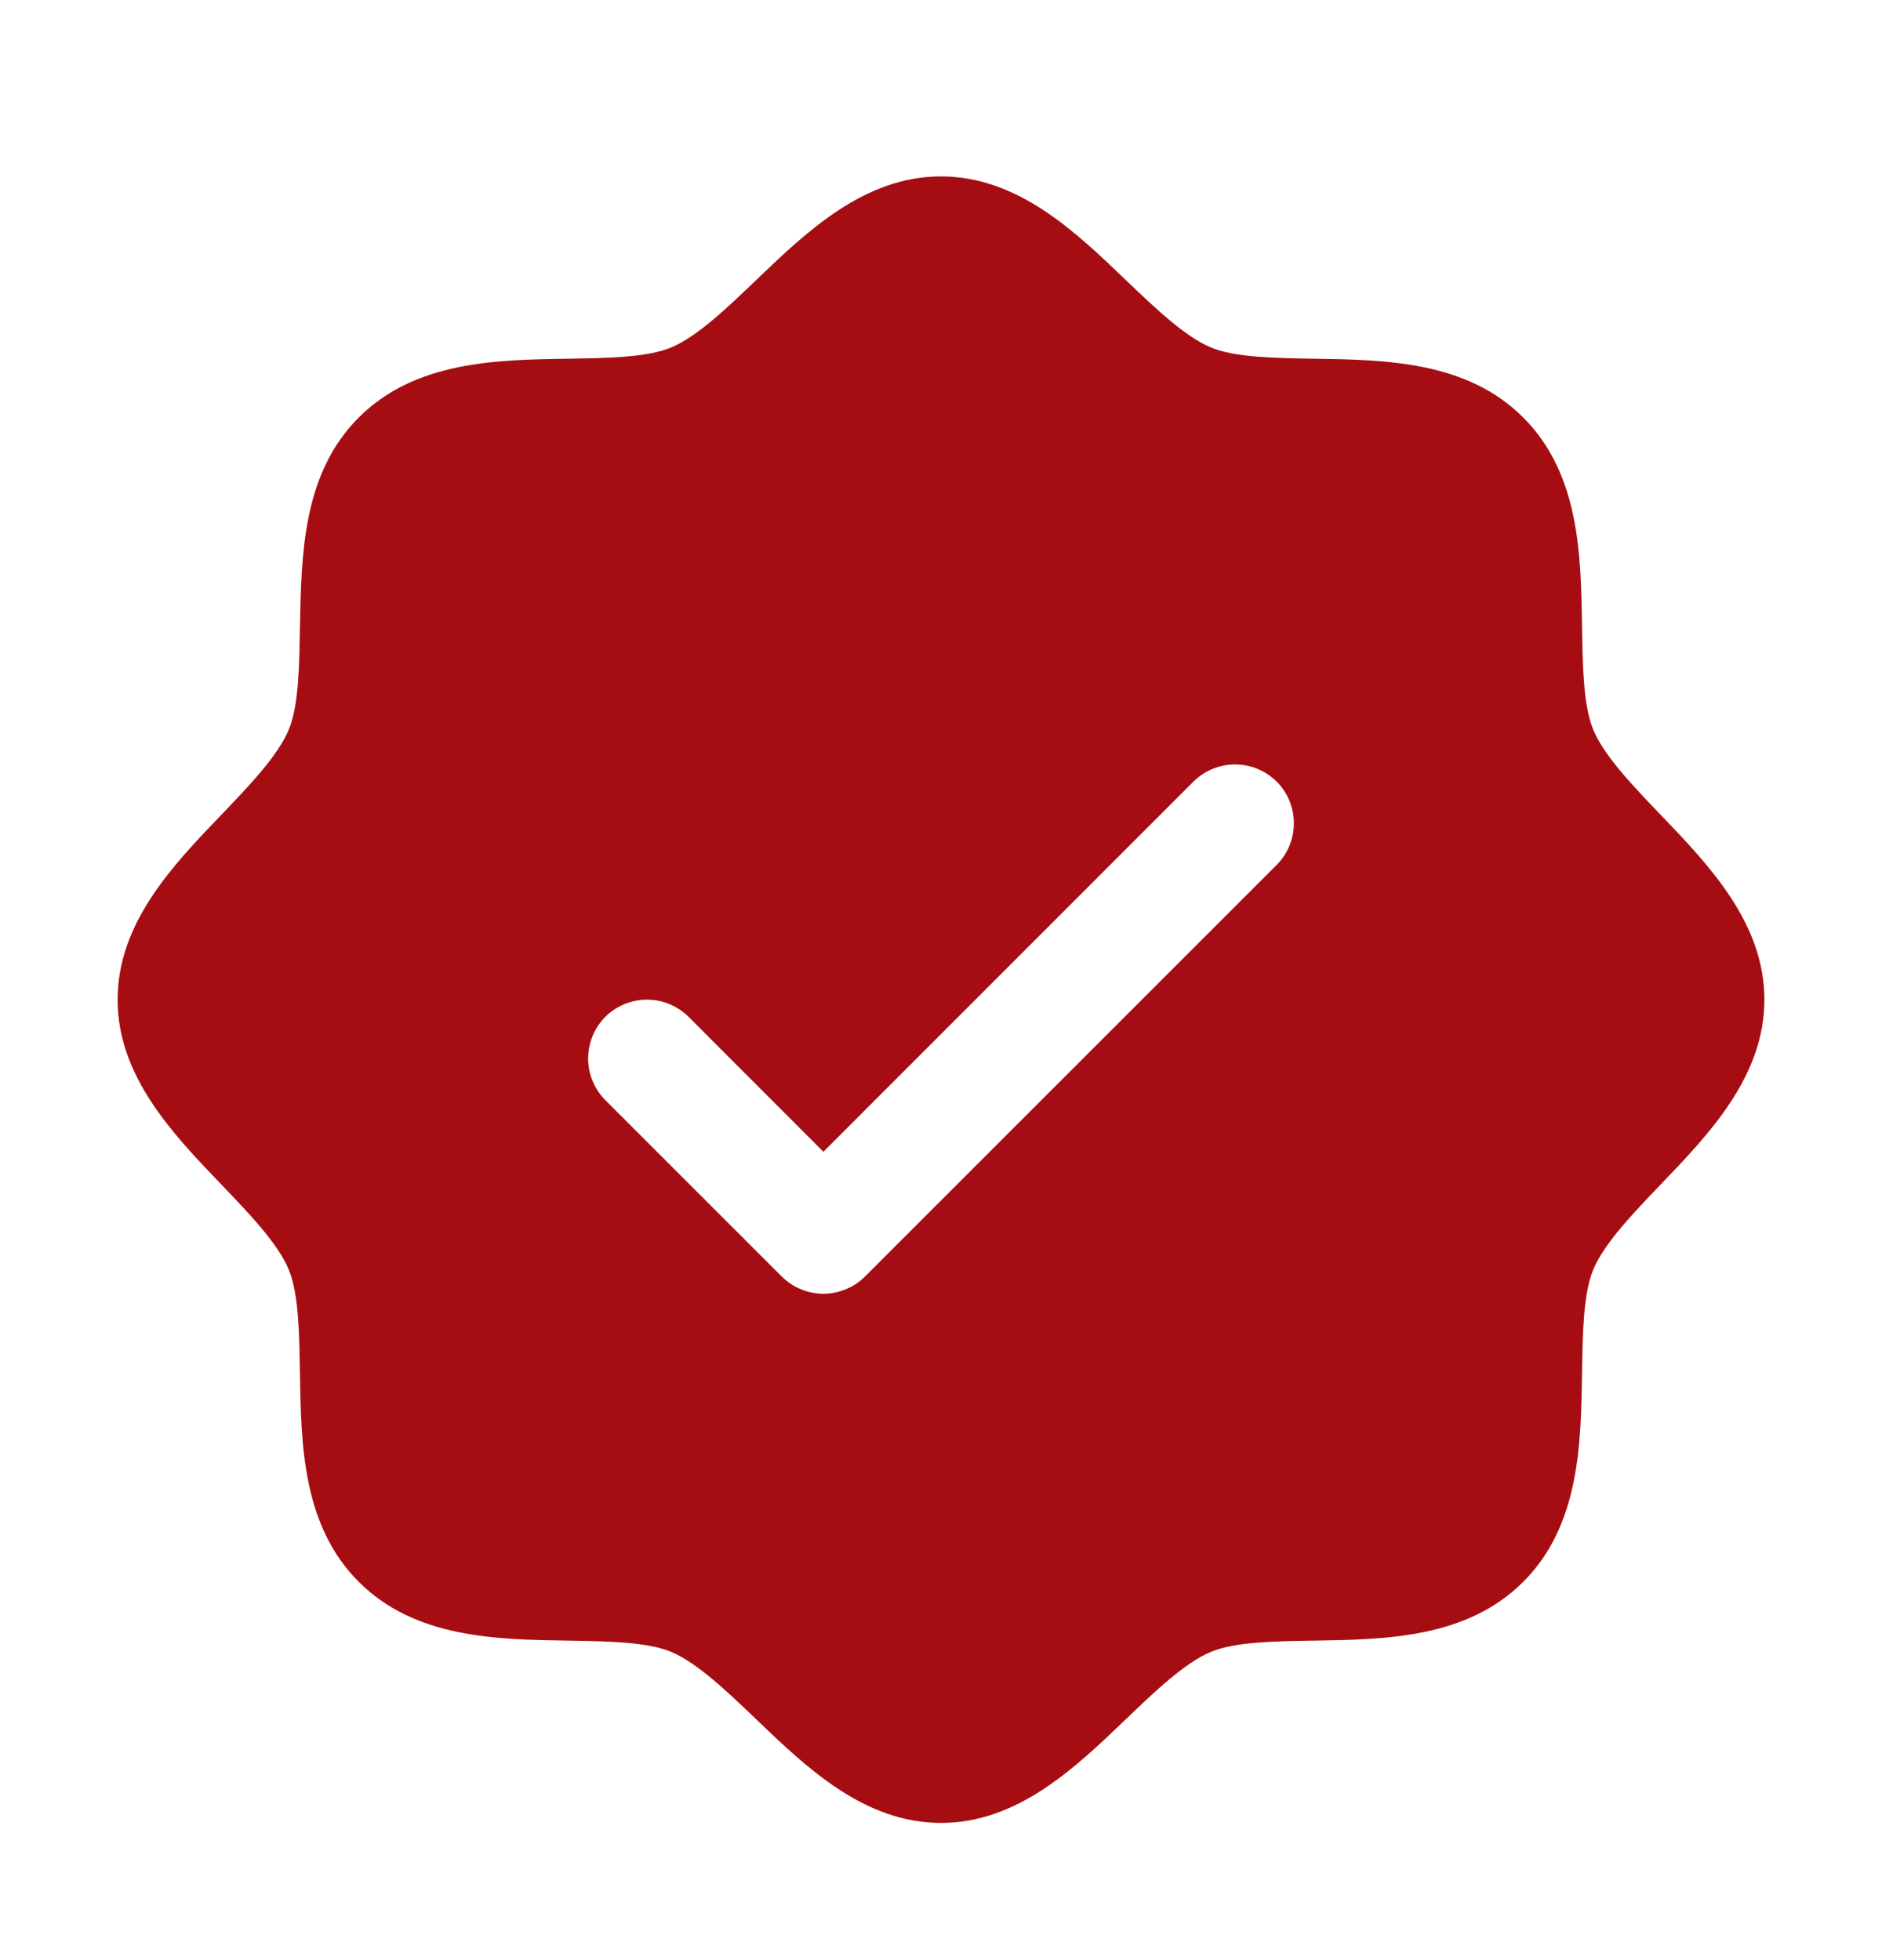 <svg xmlns="http://www.w3.org/2000/svg" width="24" height="25" viewBox="0 0 24 25" fill="none"><path d="M21.174 10.389C20.821 10.02 20.455 9.639 20.317 9.305C20.19 8.998 20.183 8.49 20.175 7.998C20.161 7.083 20.146 6.046 19.425 5.325C18.704 4.604 17.667 4.589 16.752 4.575C16.26 4.567 15.752 4.56 15.445 4.433C15.112 4.295 14.73 3.929 14.361 3.576C13.714 2.954 12.979 2.25 12 2.25C11.021 2.25 10.287 2.954 9.639 3.576C9.27 3.929 8.889 4.295 8.555 4.433C8.25 4.56 7.74 4.567 7.248 4.575C6.333 4.589 5.296 4.604 4.575 5.325C3.854 6.046 3.844 7.083 3.825 7.998C3.817 8.49 3.81 8.998 3.683 9.305C3.545 9.638 3.179 10.02 2.826 10.389C2.204 11.036 1.5 11.771 1.5 12.75C1.5 13.729 2.204 14.463 2.826 15.111C3.179 15.48 3.545 15.861 3.683 16.195C3.81 16.502 3.817 17.01 3.825 17.502C3.839 18.417 3.854 19.454 4.575 20.175C5.296 20.896 6.333 20.911 7.248 20.925C7.74 20.933 8.248 20.94 8.555 21.067C8.888 21.205 9.27 21.571 9.639 21.924C10.286 22.546 11.021 23.25 12 23.25C12.979 23.25 13.713 22.546 14.361 21.924C14.73 21.571 15.111 21.205 15.445 21.067C15.752 20.94 16.26 20.933 16.752 20.925C17.667 20.911 18.704 20.896 19.425 20.175C20.146 19.454 20.161 18.417 20.175 17.502C20.183 17.01 20.19 16.502 20.317 16.195C20.455 15.862 20.821 15.48 21.174 15.111C21.796 14.464 22.5 13.729 22.5 12.75C22.5 11.771 21.796 11.037 21.174 10.389ZM16.281 11.031L11.031 16.281C10.961 16.35 10.878 16.406 10.787 16.443C10.696 16.481 10.599 16.501 10.5 16.501C10.401 16.501 10.304 16.481 10.213 16.443C10.122 16.406 10.039 16.35 9.969 16.281L7.719 14.031C7.65 13.961 7.594 13.878 7.557 13.787C7.519 13.696 7.5 13.598 7.5 13.5C7.5 13.402 7.519 13.304 7.557 13.213C7.594 13.122 7.65 13.039 7.719 12.969C7.86 12.829 8.051 12.75 8.25 12.75C8.349 12.75 8.446 12.769 8.537 12.807C8.628 12.844 8.711 12.9 8.781 12.969L10.5 14.69L15.219 9.969C15.289 9.9 15.372 9.844 15.463 9.807C15.554 9.769 15.652 9.75 15.75 9.75C15.848 9.75 15.946 9.769 16.037 9.807C16.128 9.844 16.211 9.9 16.281 9.969C16.35 10.039 16.406 10.122 16.443 10.213C16.481 10.304 16.5 10.402 16.5 10.5C16.5 10.598 16.481 10.696 16.443 10.787C16.406 10.878 16.35 10.961 16.281 11.031Z" fill="#A60D12"></path></svg>